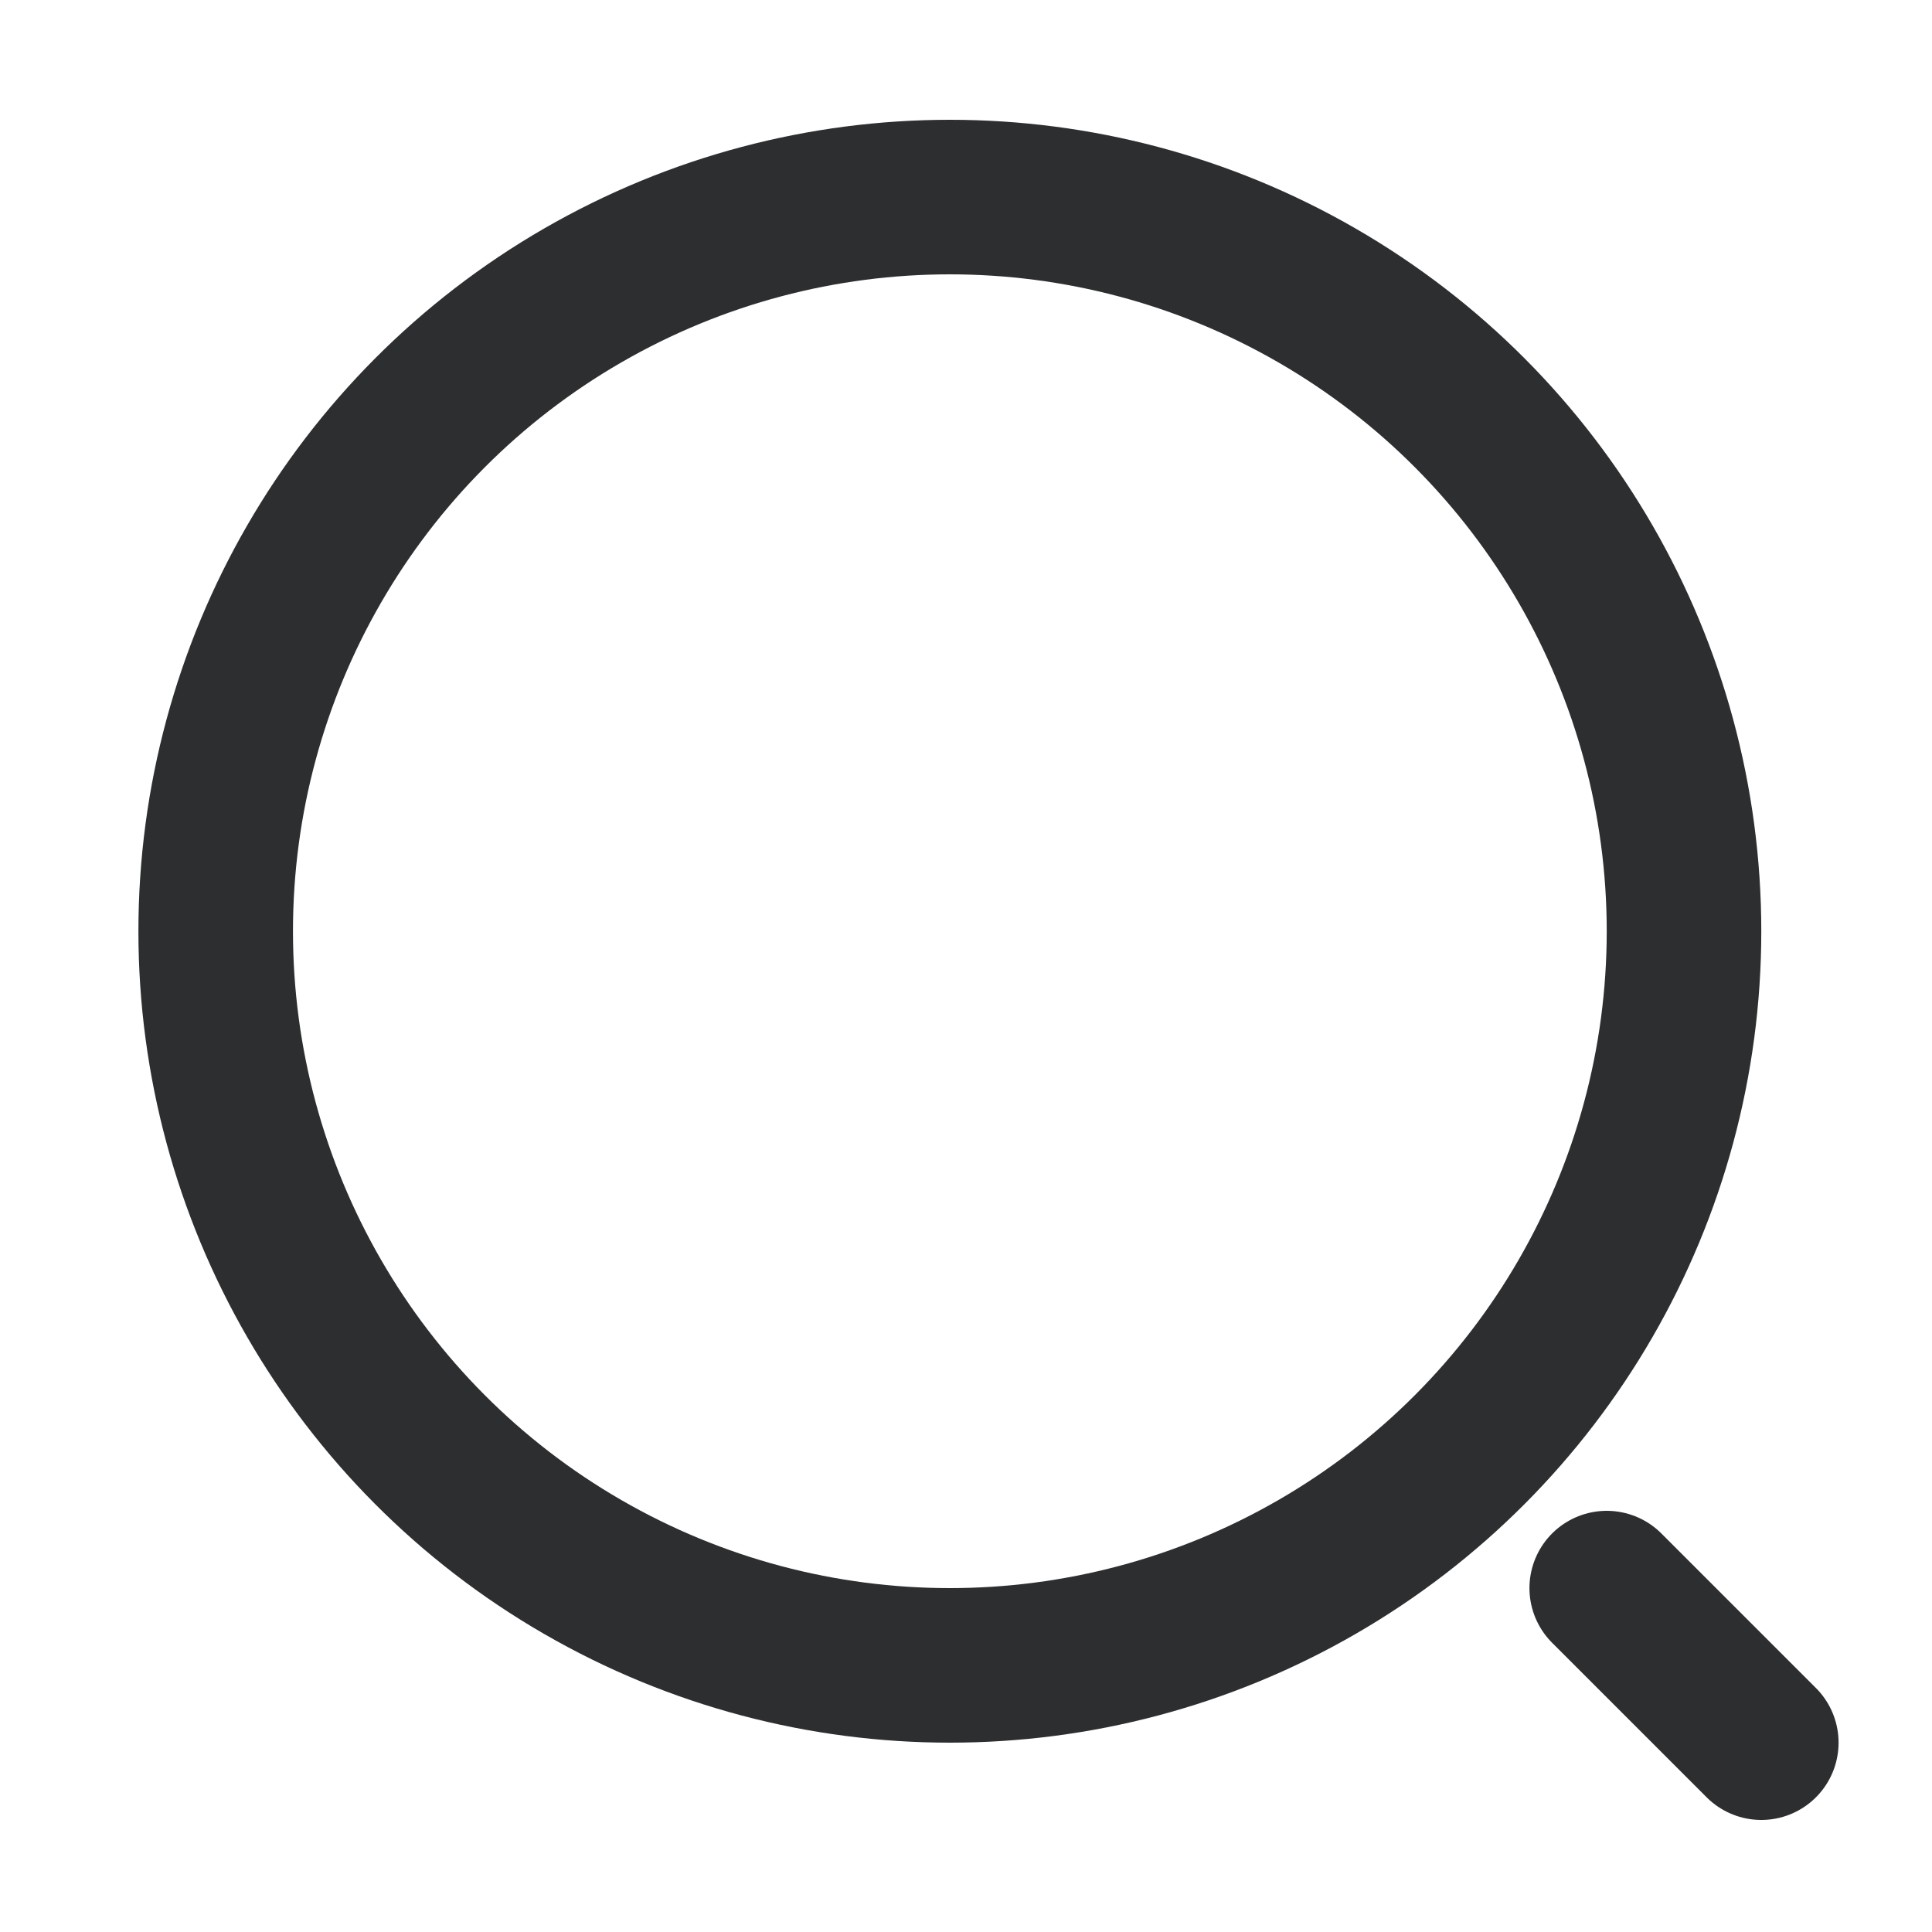 <svg width="25" height="25" viewBox="0 0 25 25" fill="none" xmlns="http://www.w3.org/2000/svg">
<circle cx="12.291" cy="12.05" r="9.5" stroke="#2D2E30" stroke-width="2"/>
<path d="M20.791 20.55L22.791 22.55" stroke="#2D2E30" stroke-width="2" stroke-linecap="round"/>
</svg>
